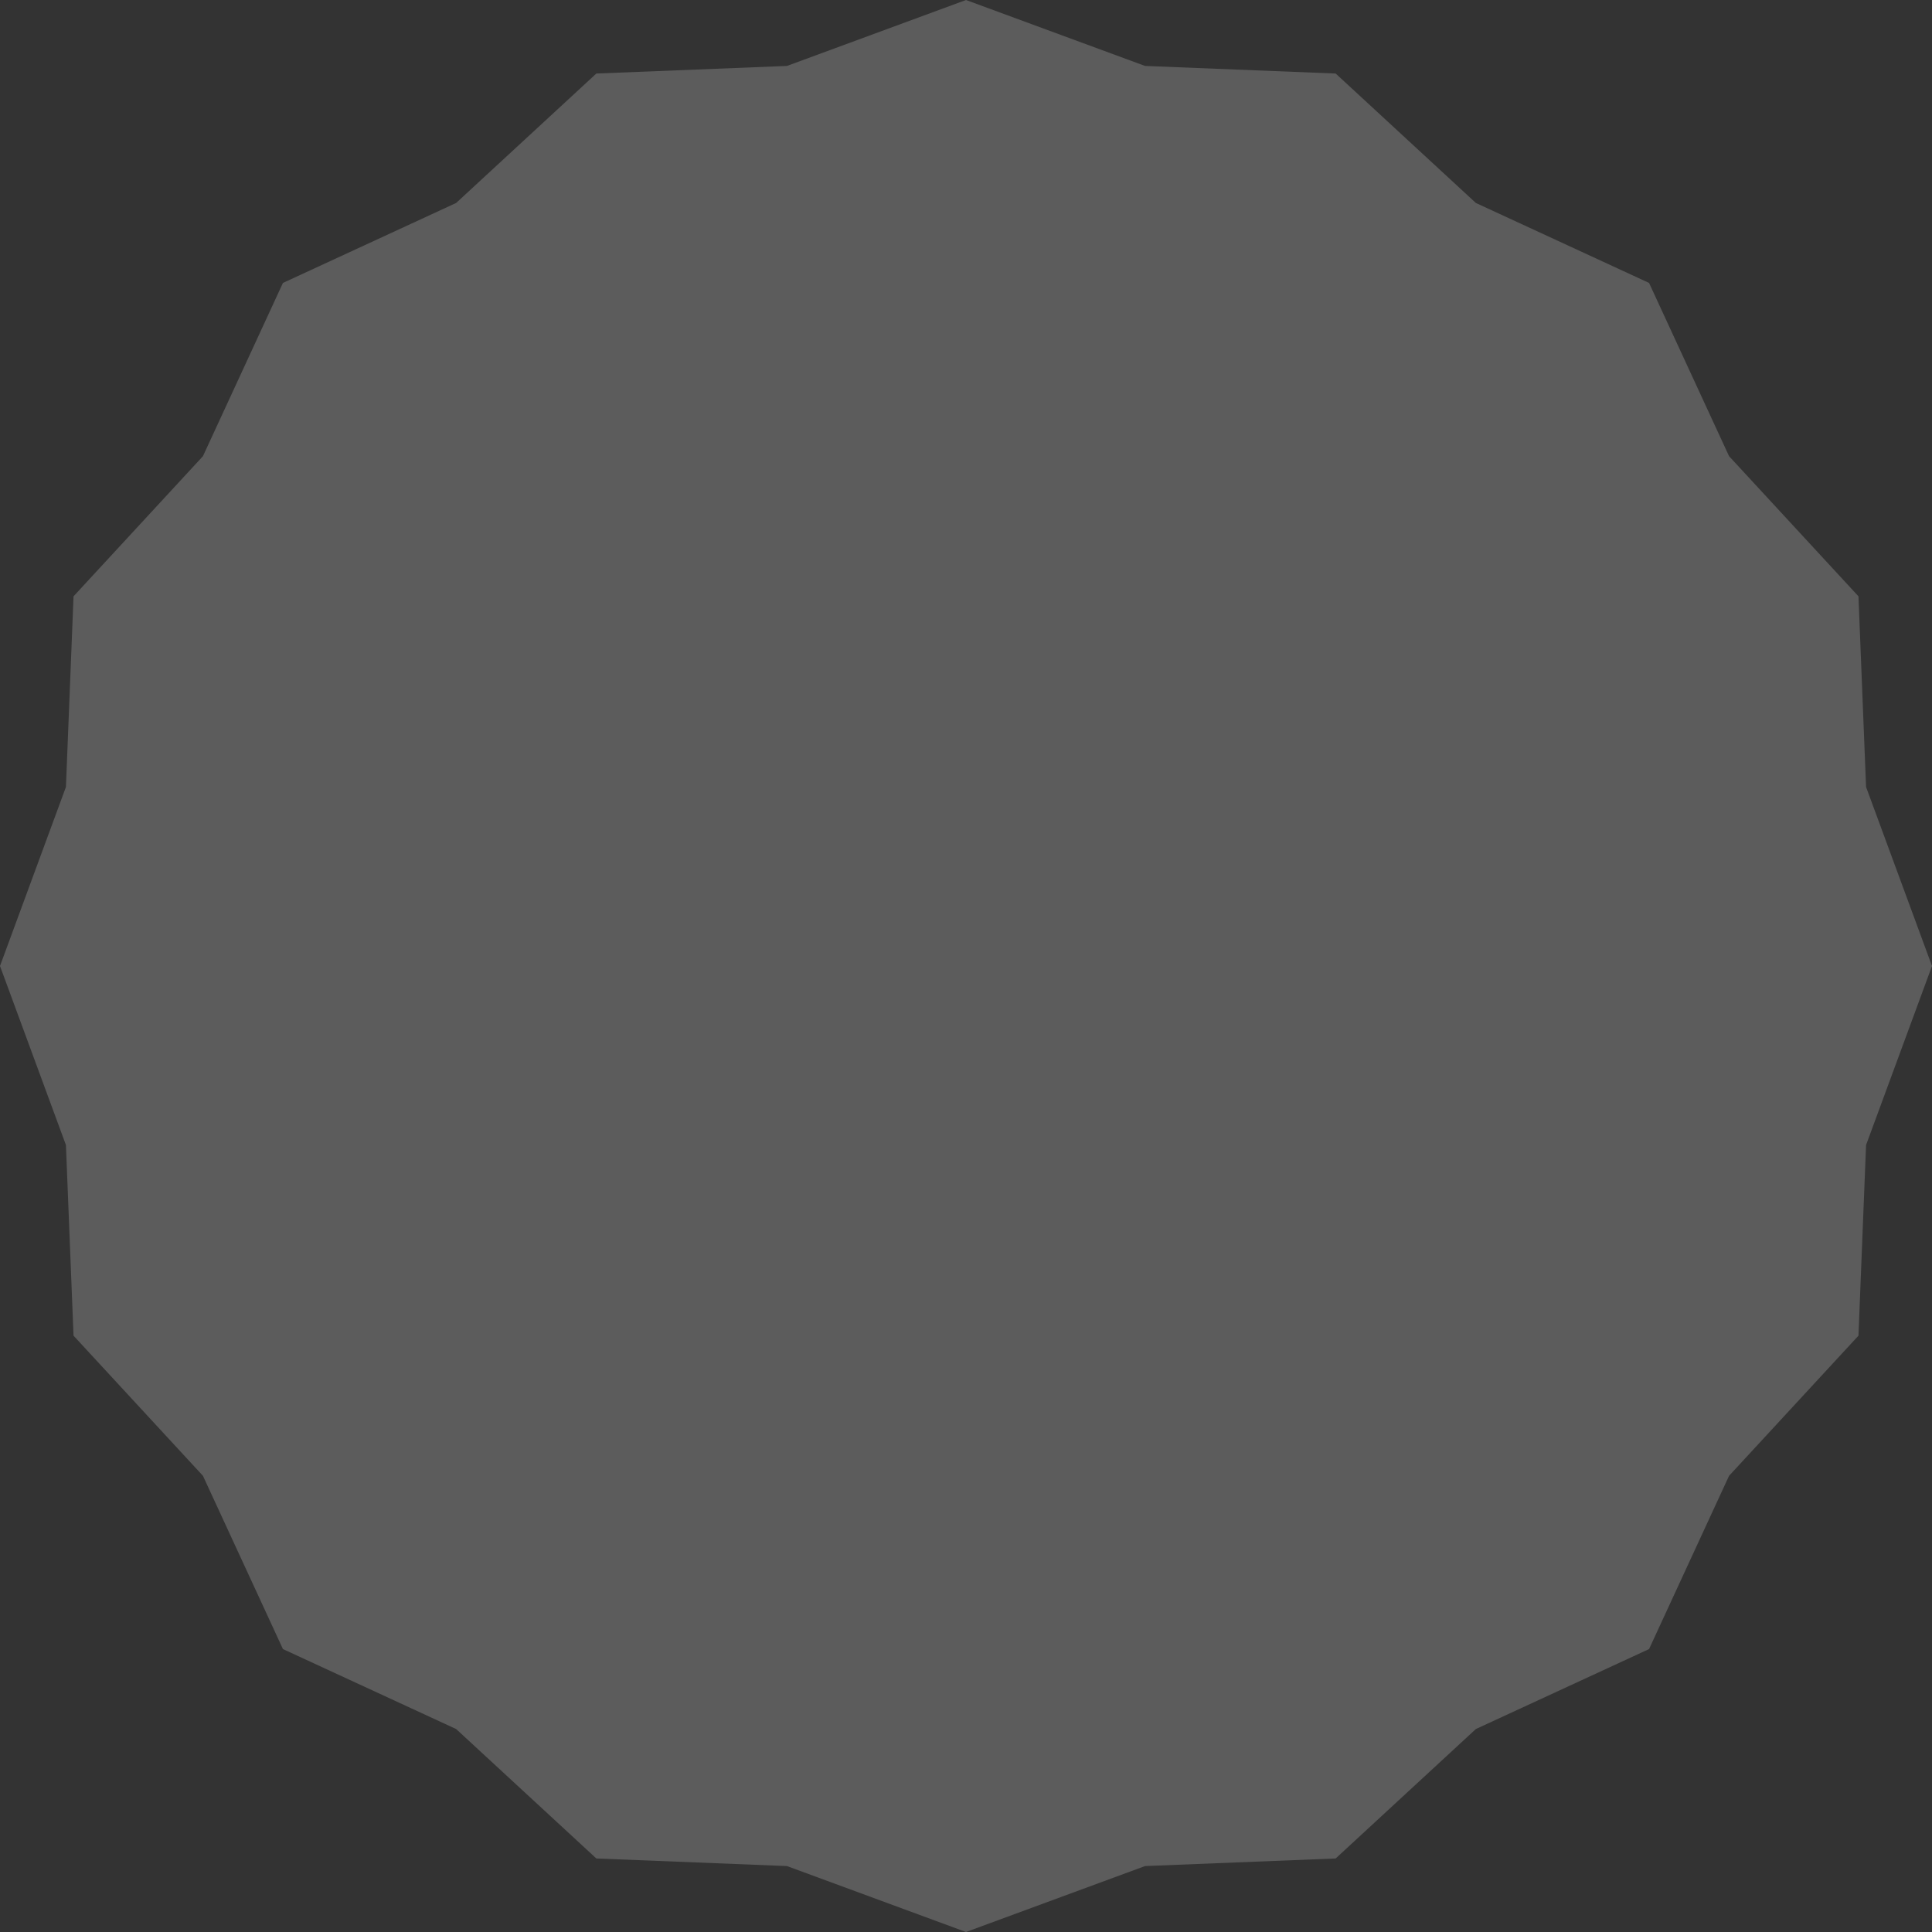 <?xml version="1.0" encoding="UTF-8"?> <svg xmlns="http://www.w3.org/2000/svg" width="502" height="502" viewBox="0 0 502 502" fill="none"><rect x="0" y="0" width="502" height="502" fill="#333333" stroke="none"/> <path d="M251 0L297.519 17.132L347.054 19.106L383.476 52.736L428.484 73.516L449.264 118.524L482.894 154.946L484.868 204.481L502 251L484.868 297.519L482.894 347.054L449.264 383.476L428.484 428.484L383.476 449.264L347.054 482.894L297.519 484.868L251 502L204.481 484.868L154.946 482.894L118.524 449.264L73.516 428.484L52.736 383.476L19.106 347.054L17.132 297.519L0 251L17.132 204.481L19.106 154.946L52.736 118.524L73.516 73.516L118.524 52.736L154.946 19.106L204.481 17.132L251 0Z" fill="white" fill-opacity="0.2"></path> </svg> 